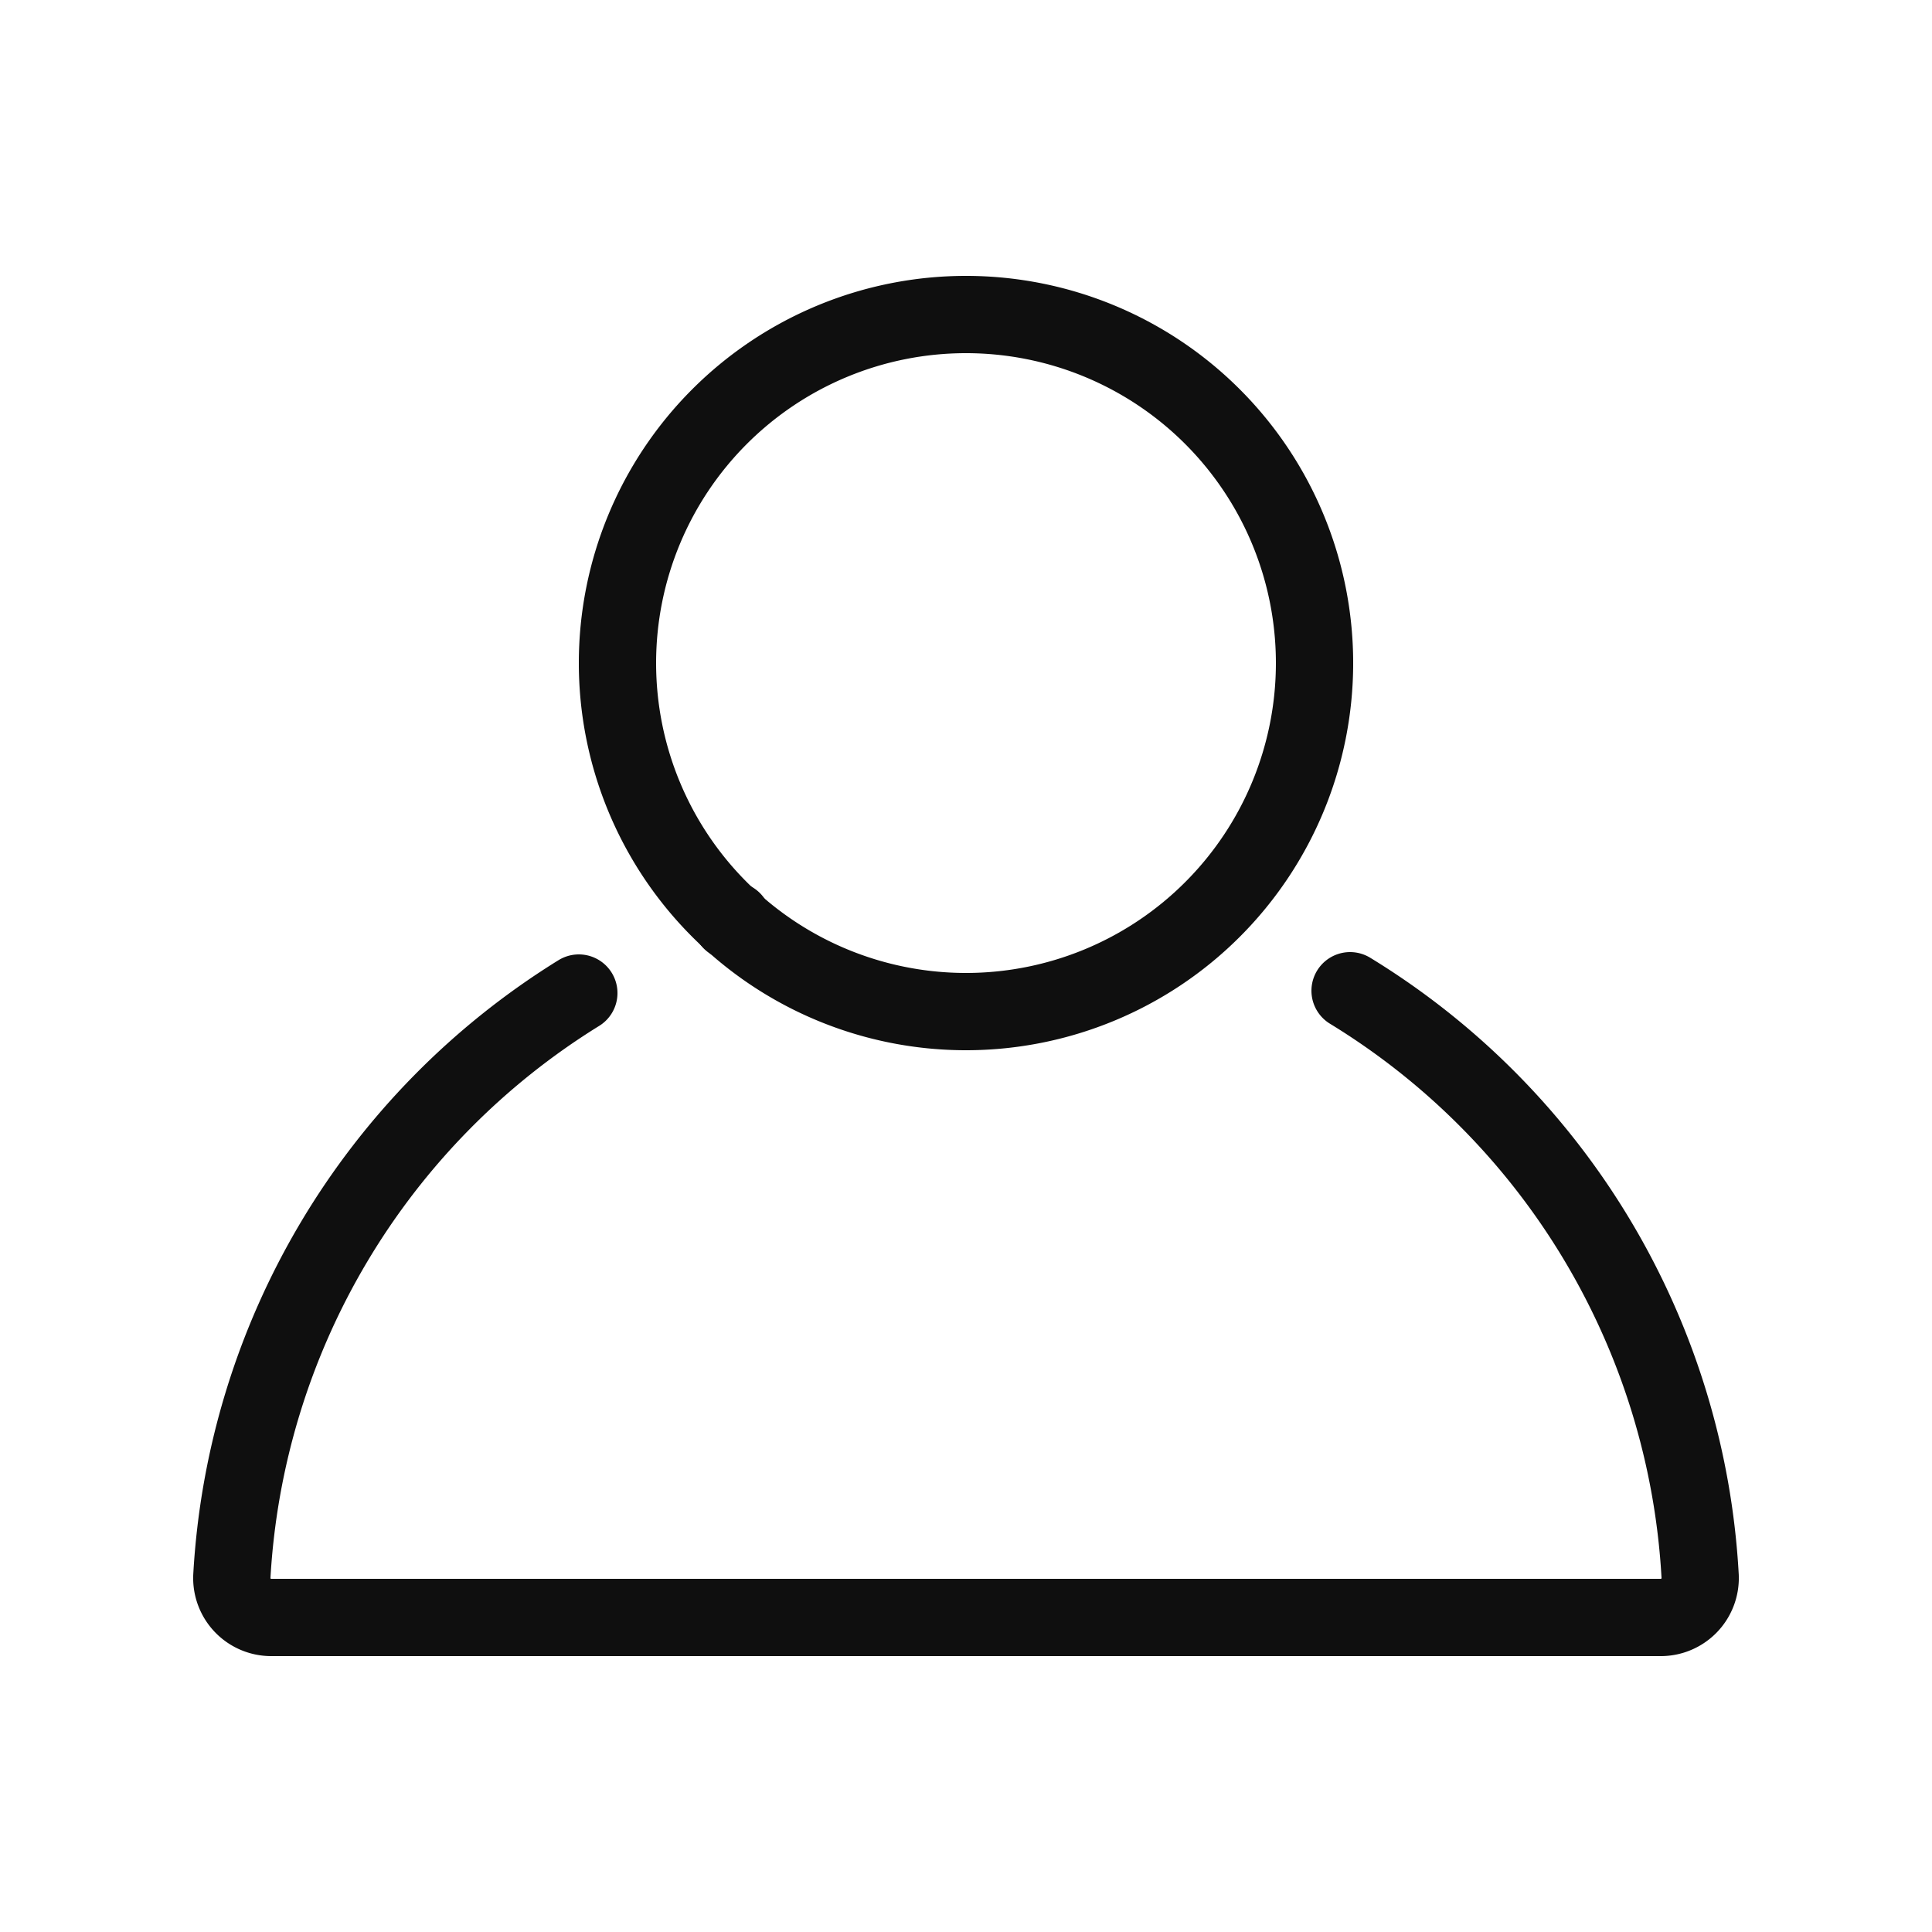 <svg viewBox="-0.5 0 25 25" fill="none" xmlns="http://www.w3.org/2000/svg"><path d="M12 13.09a4.51 4.51 0 1 0 0-9.02 4.51 4.51 0 0 0 0 9.02" stroke="#0F0F0F" stroke-miterlimit="10" stroke-linecap="round" stroke-linejoin="round"/><path d="M8.98 11.91c-.01 0-.01 0-.02.01m8.01.9a9.49 9.49 0 0 1 4.53 7.58.51.51 0 0 1-.51.53H3.01a.51.51 0 0 1-.51-.53 9.5 9.5 0 0 1 4.49-7.55" stroke="#0F0F0F" stroke-miterlimit="10" stroke-linecap="round" stroke-linejoin="round"/></svg>